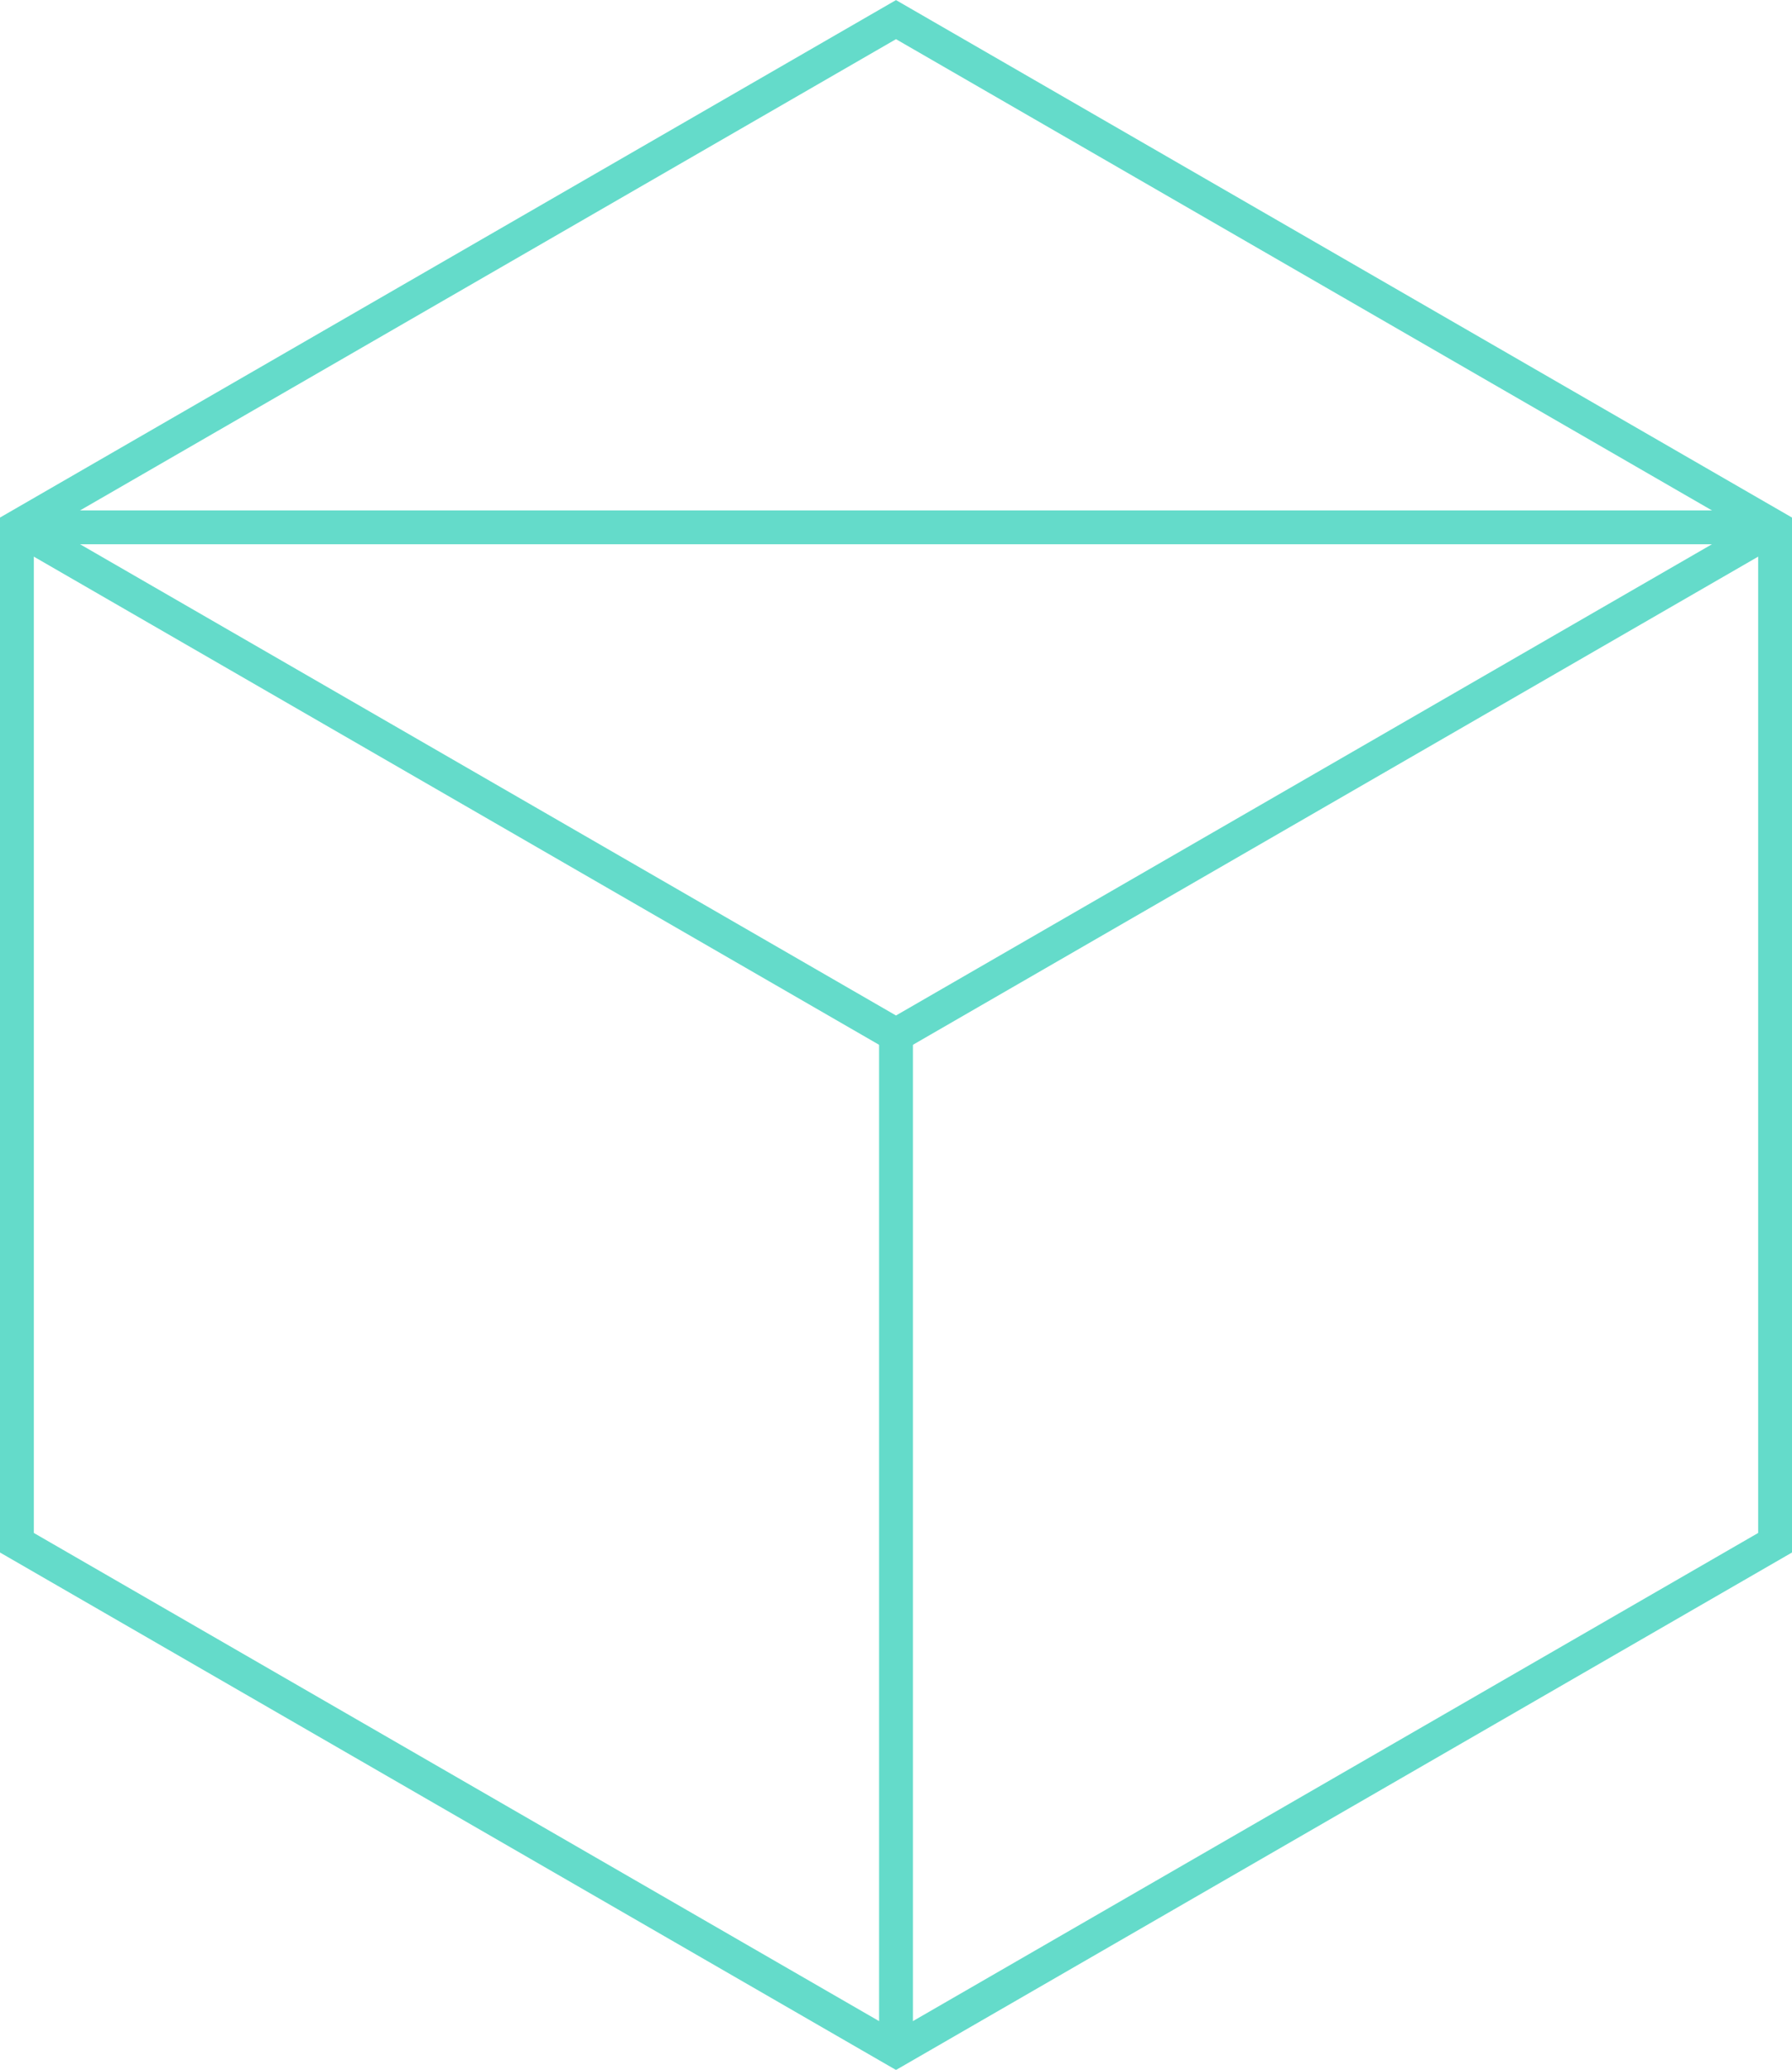 <svg xmlns="http://www.w3.org/2000/svg" id="Layer_2" viewBox="0 0 52.96 61.15"><defs><style>.cls-2{fill:none;stroke:#64dbca;stroke-miterlimit:10}</style></defs><g id="Layer_4"><path d="M.5 15.58v30l25.98 15 25.98-15v-30L26.48.58z" class="cls-2"/><path d="M.5 15.58h51.96l-25.98 15z" style="stroke-linejoin:bevel;fill:none;stroke:#64dbca"/><path d="M26.48 60.58v-30" class="cls-2"/></g></svg>
